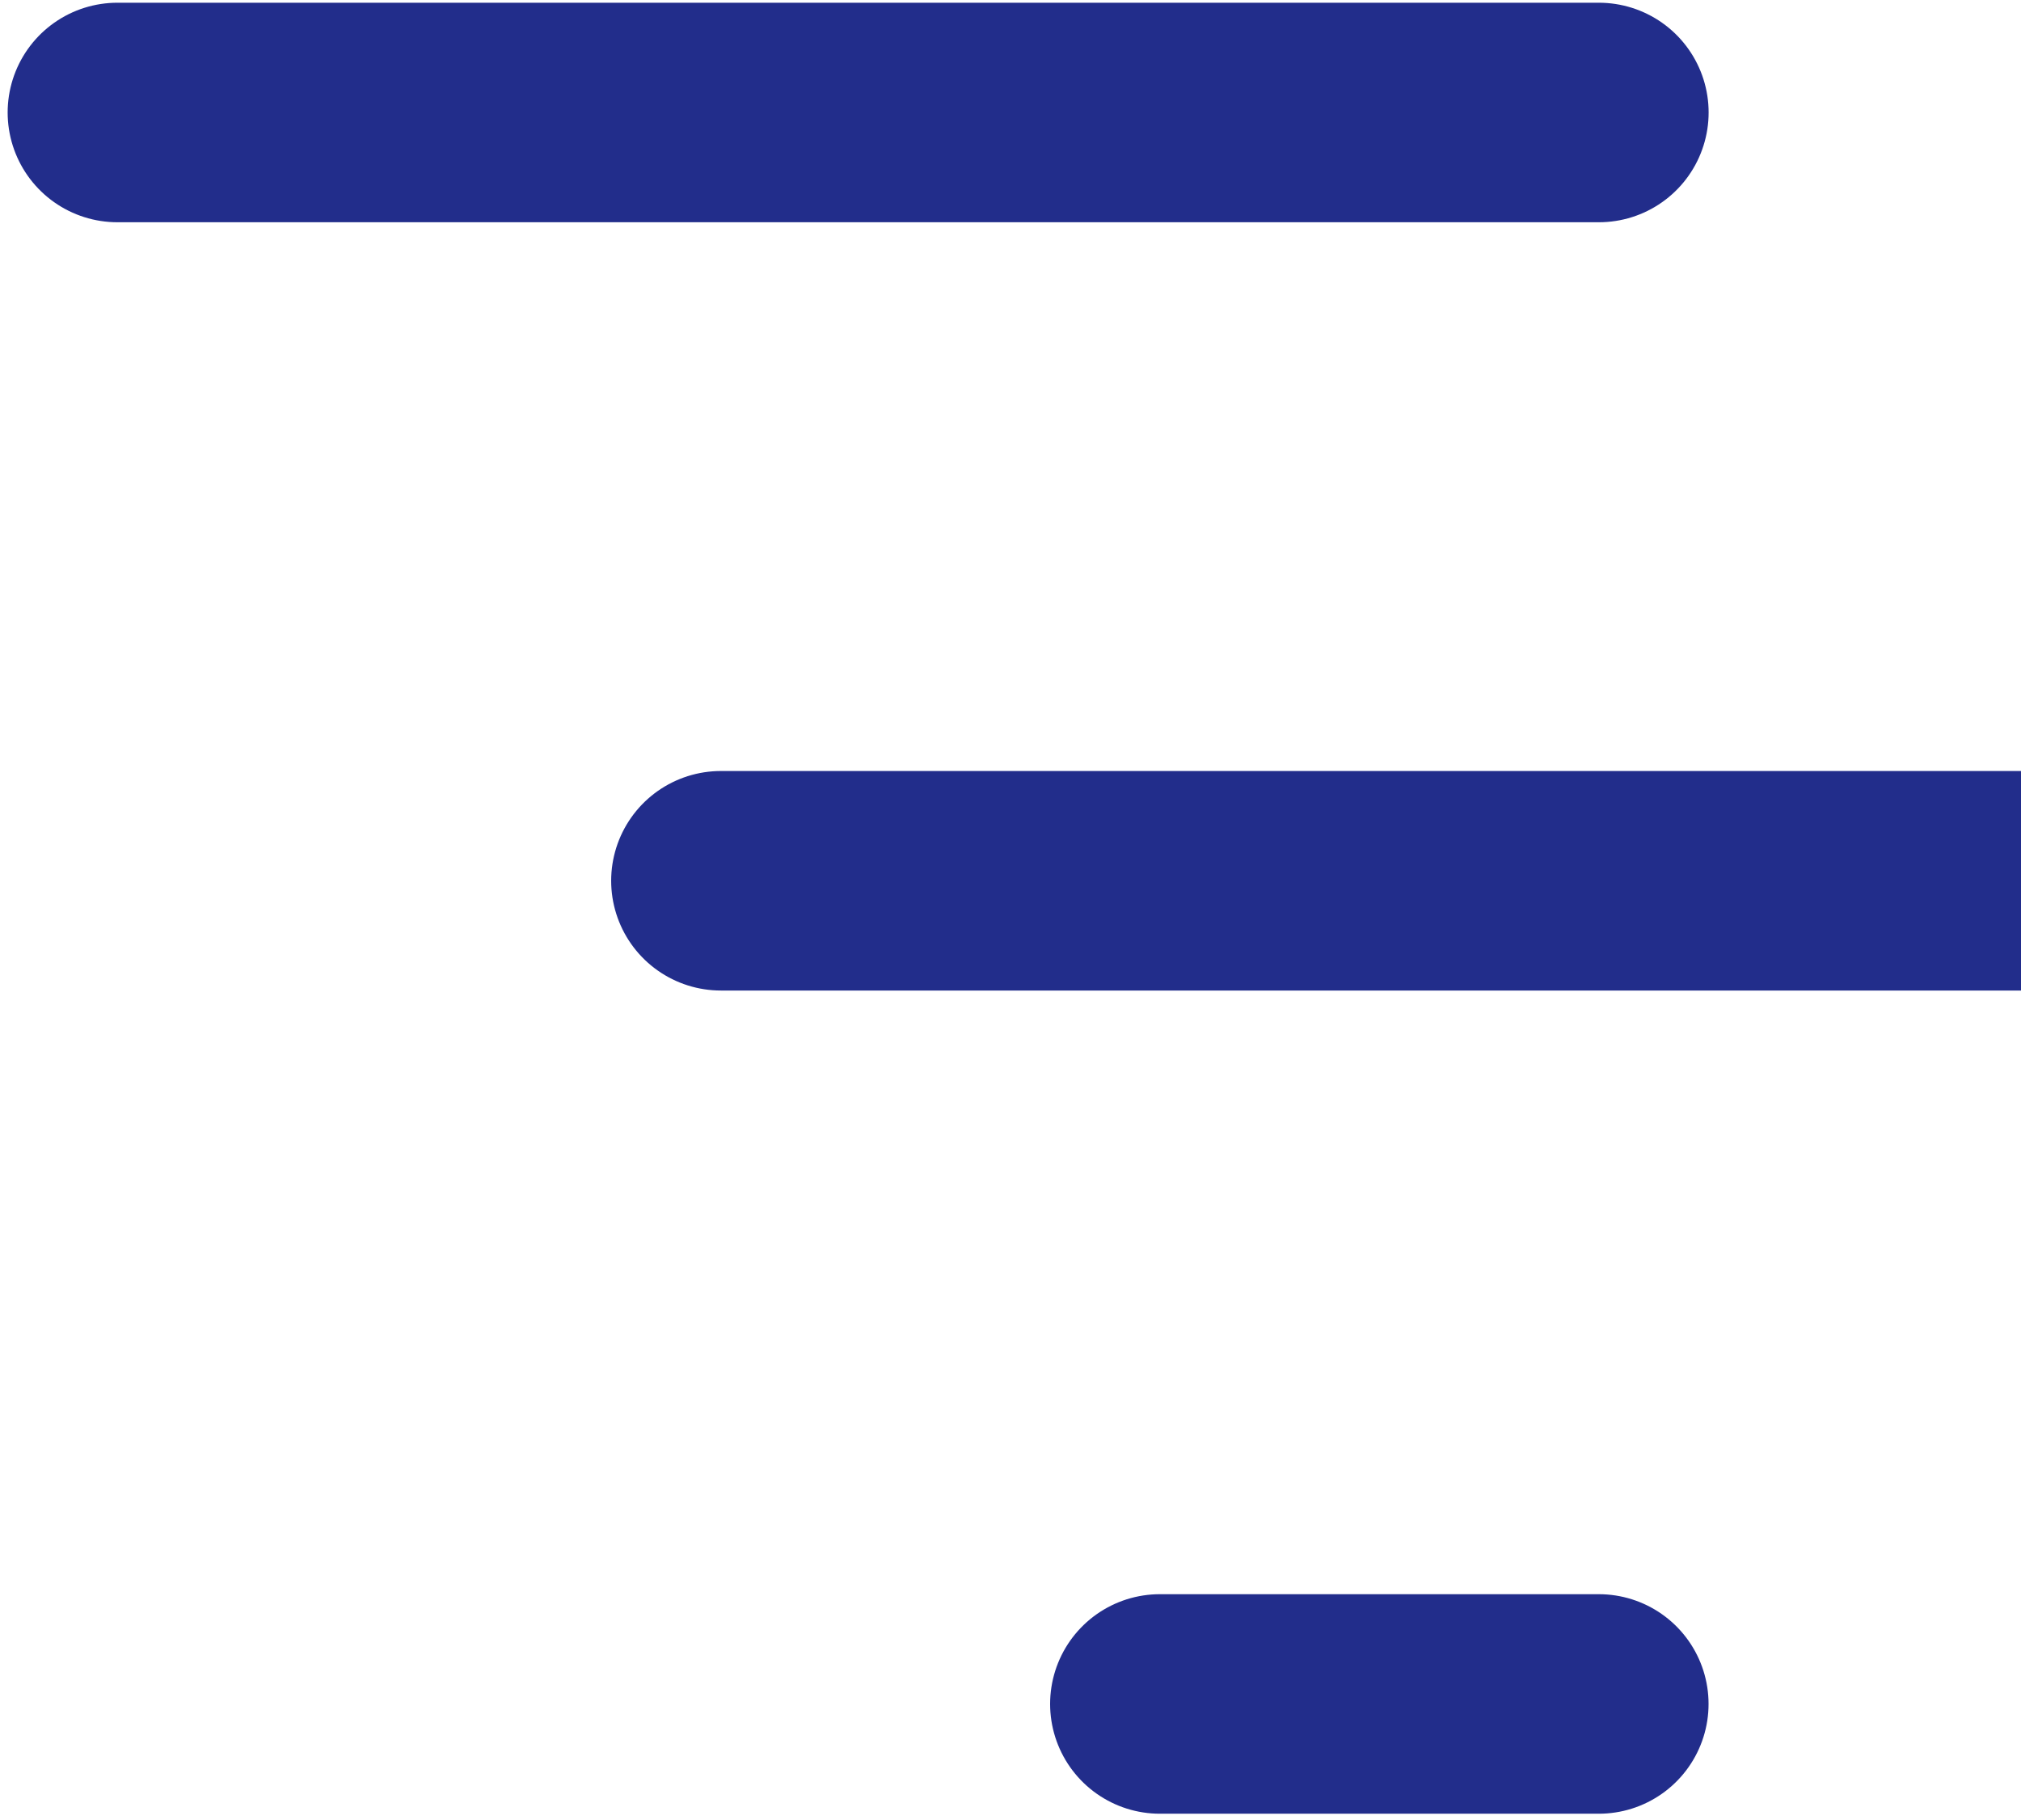 <svg width="211" height="190" viewBox="0 0 211 190" fill="none" xmlns="http://www.w3.org/2000/svg">
<path d="M12.256 11.742L166.929 11.742" stroke="#222D8B" stroke-width="22.915" stroke-linecap="round" stroke-linejoin="round"/>
<path d="M75.265 91.941L310.14 91.941" stroke="#222D8B" stroke-width="22.915" stroke-linecap="round" stroke-linejoin="round"/>
<path d="M121.093 177.871L166.922 177.871" stroke="#222D8B" stroke-width="22.915" stroke-linecap="round" stroke-linejoin="round"/>
</svg>
